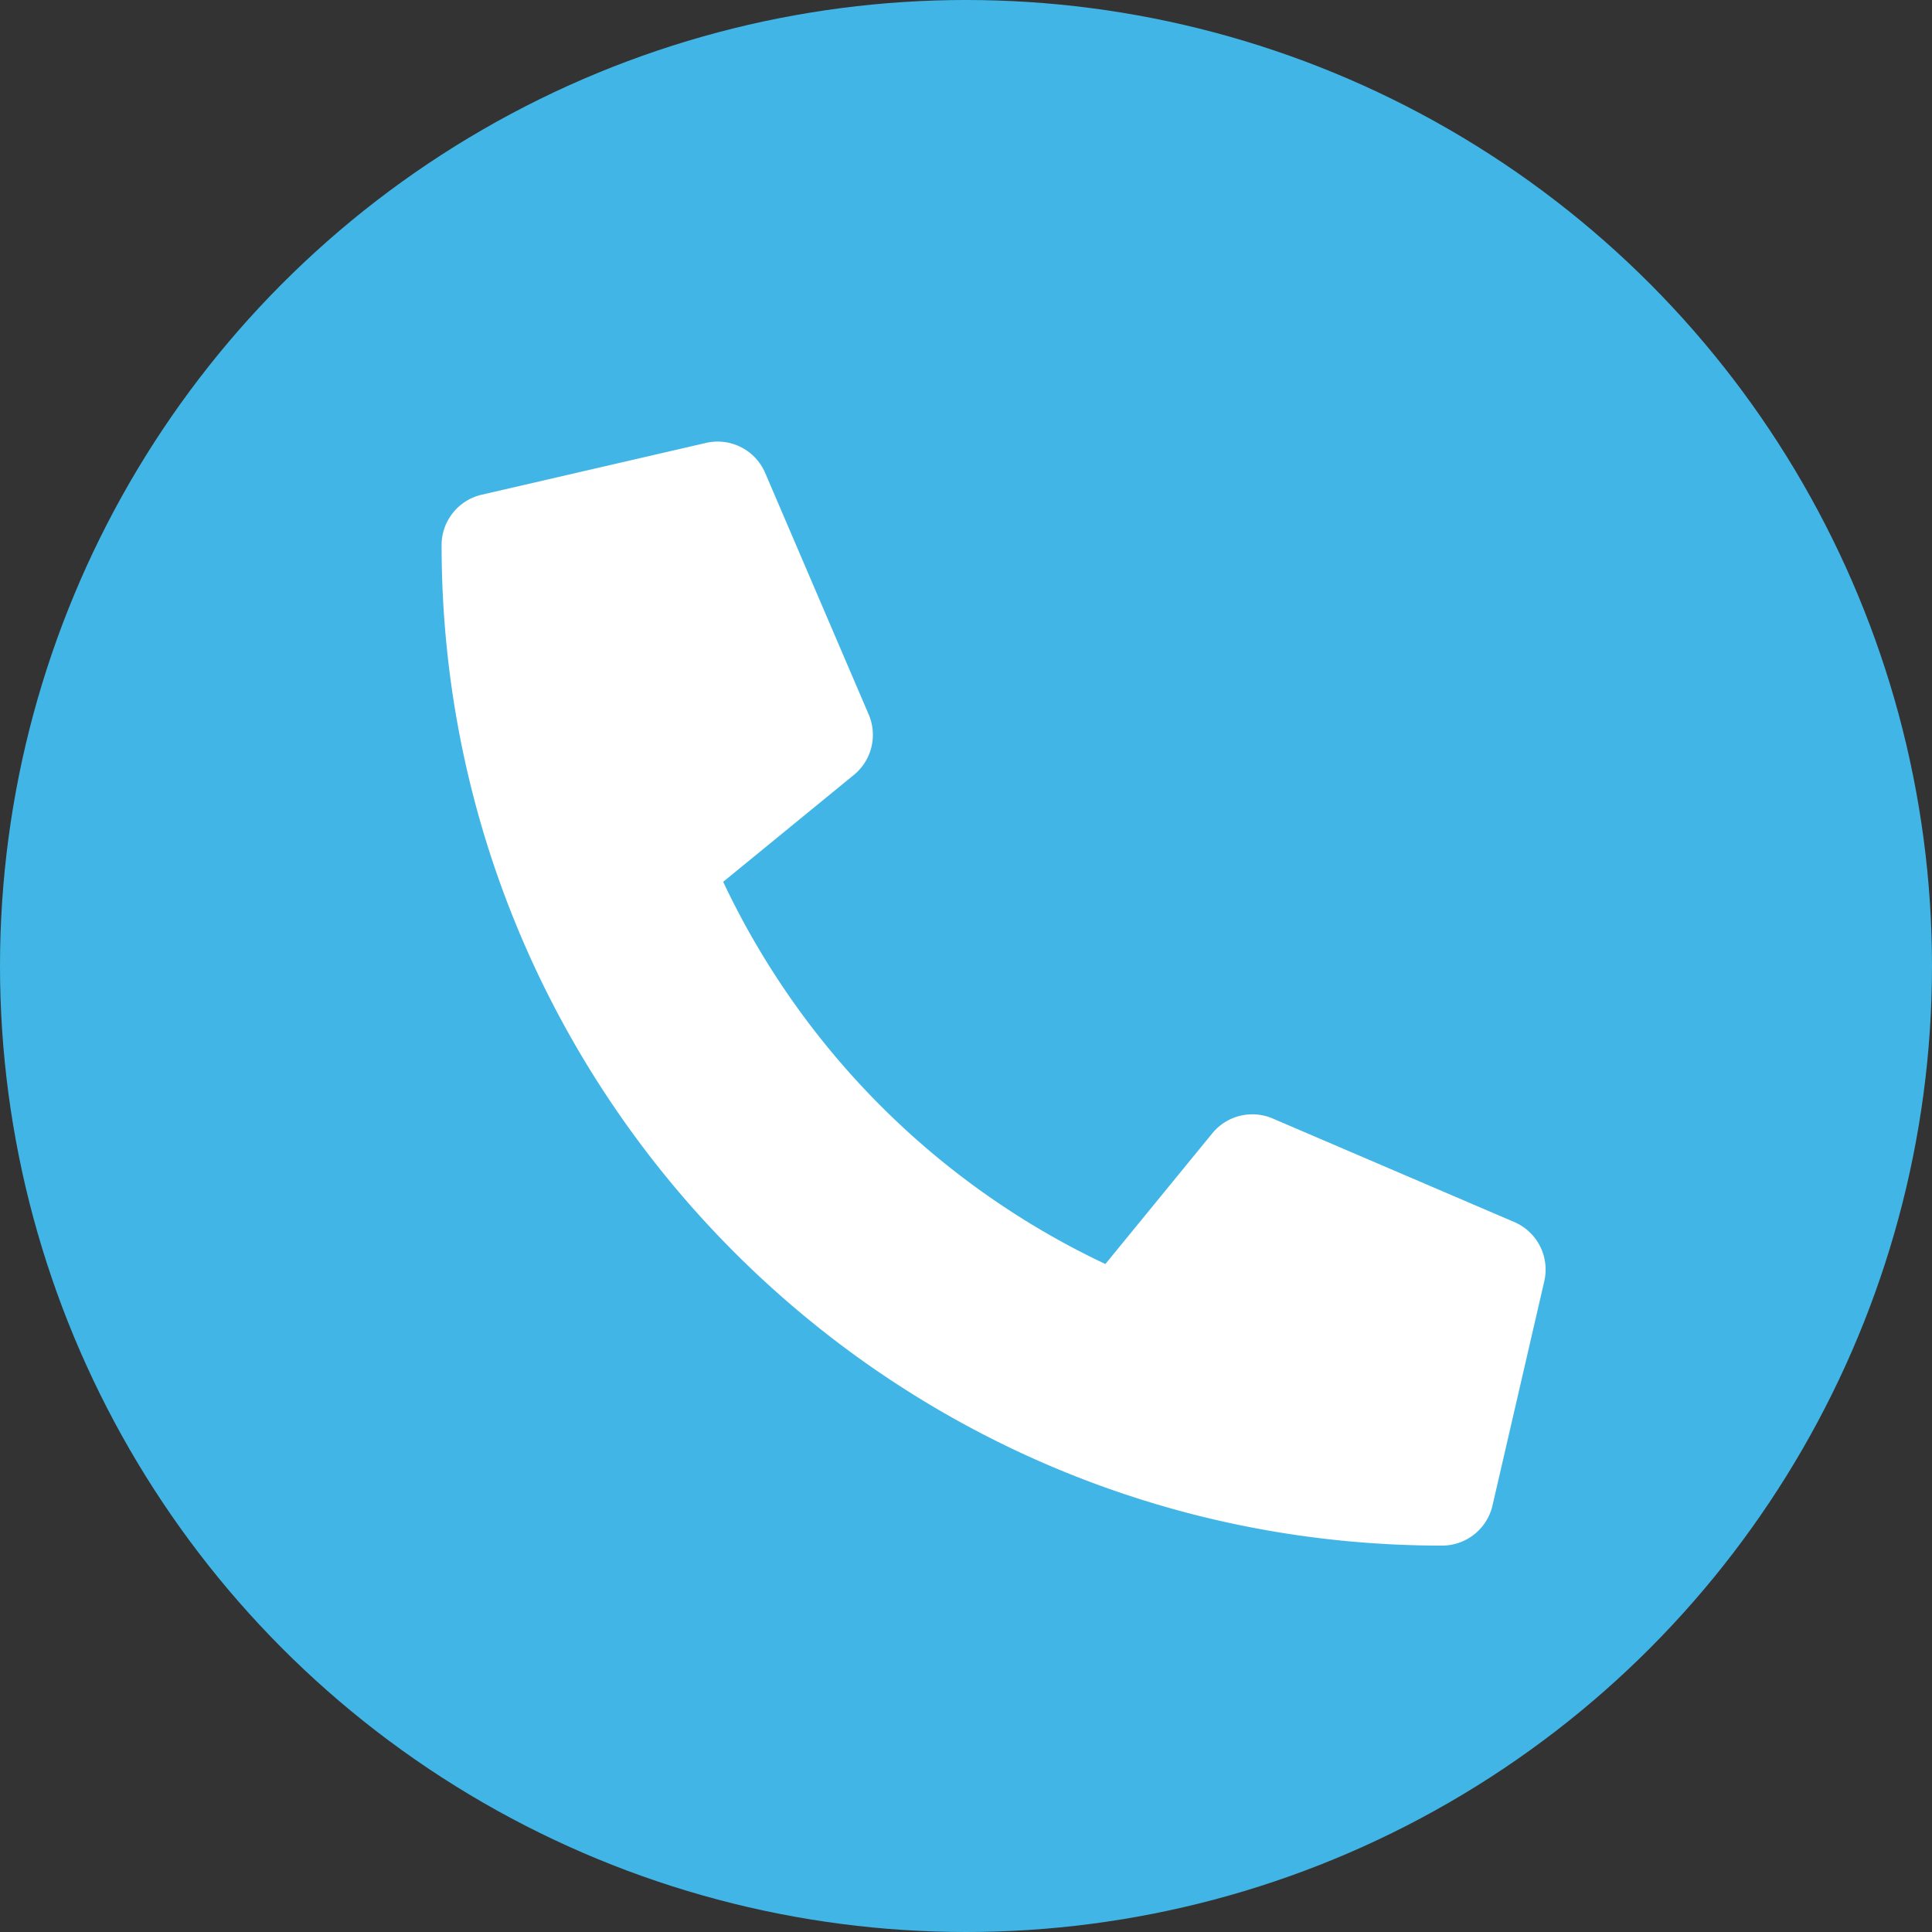 <svg width="35" height="35" xmlns="http://www.w3.org/2000/svg" xmlns:xlink="http://www.w3.org/1999/xlink"><rect width="100%" height="100%" fill="#333333" stroke="none"/><defs><path d="m27.273 8.962-4.062-.938a.937.937 0 0 0-1.073.544l-1.875 4.375a.937.937 0 0 0 .268 1.095l2.368 1.937a14.49 14.49 0 0 1-6.924 6.924l-1.937-2.368a.937.937 0 0 0-1.095-.268l-4.375 1.875a.937.937 0 0 0-.544 1.073l.938 4.062a.938.938 0 0 0 .913.727C19.878 28 28 19.893 28 9.875a.937.937 0 0 0-.727-.913Z" id="a"/></defs><g fill="none" fill-rule="evenodd"><circle fill="#41B6E6" cx="17.5" cy="17.5" r="17.5"/><use fill="#FFF" fill-rule="nonzero" transform="matrix(-1 0 0 1 36 0)" xlink:href="#a"/></g></svg>
